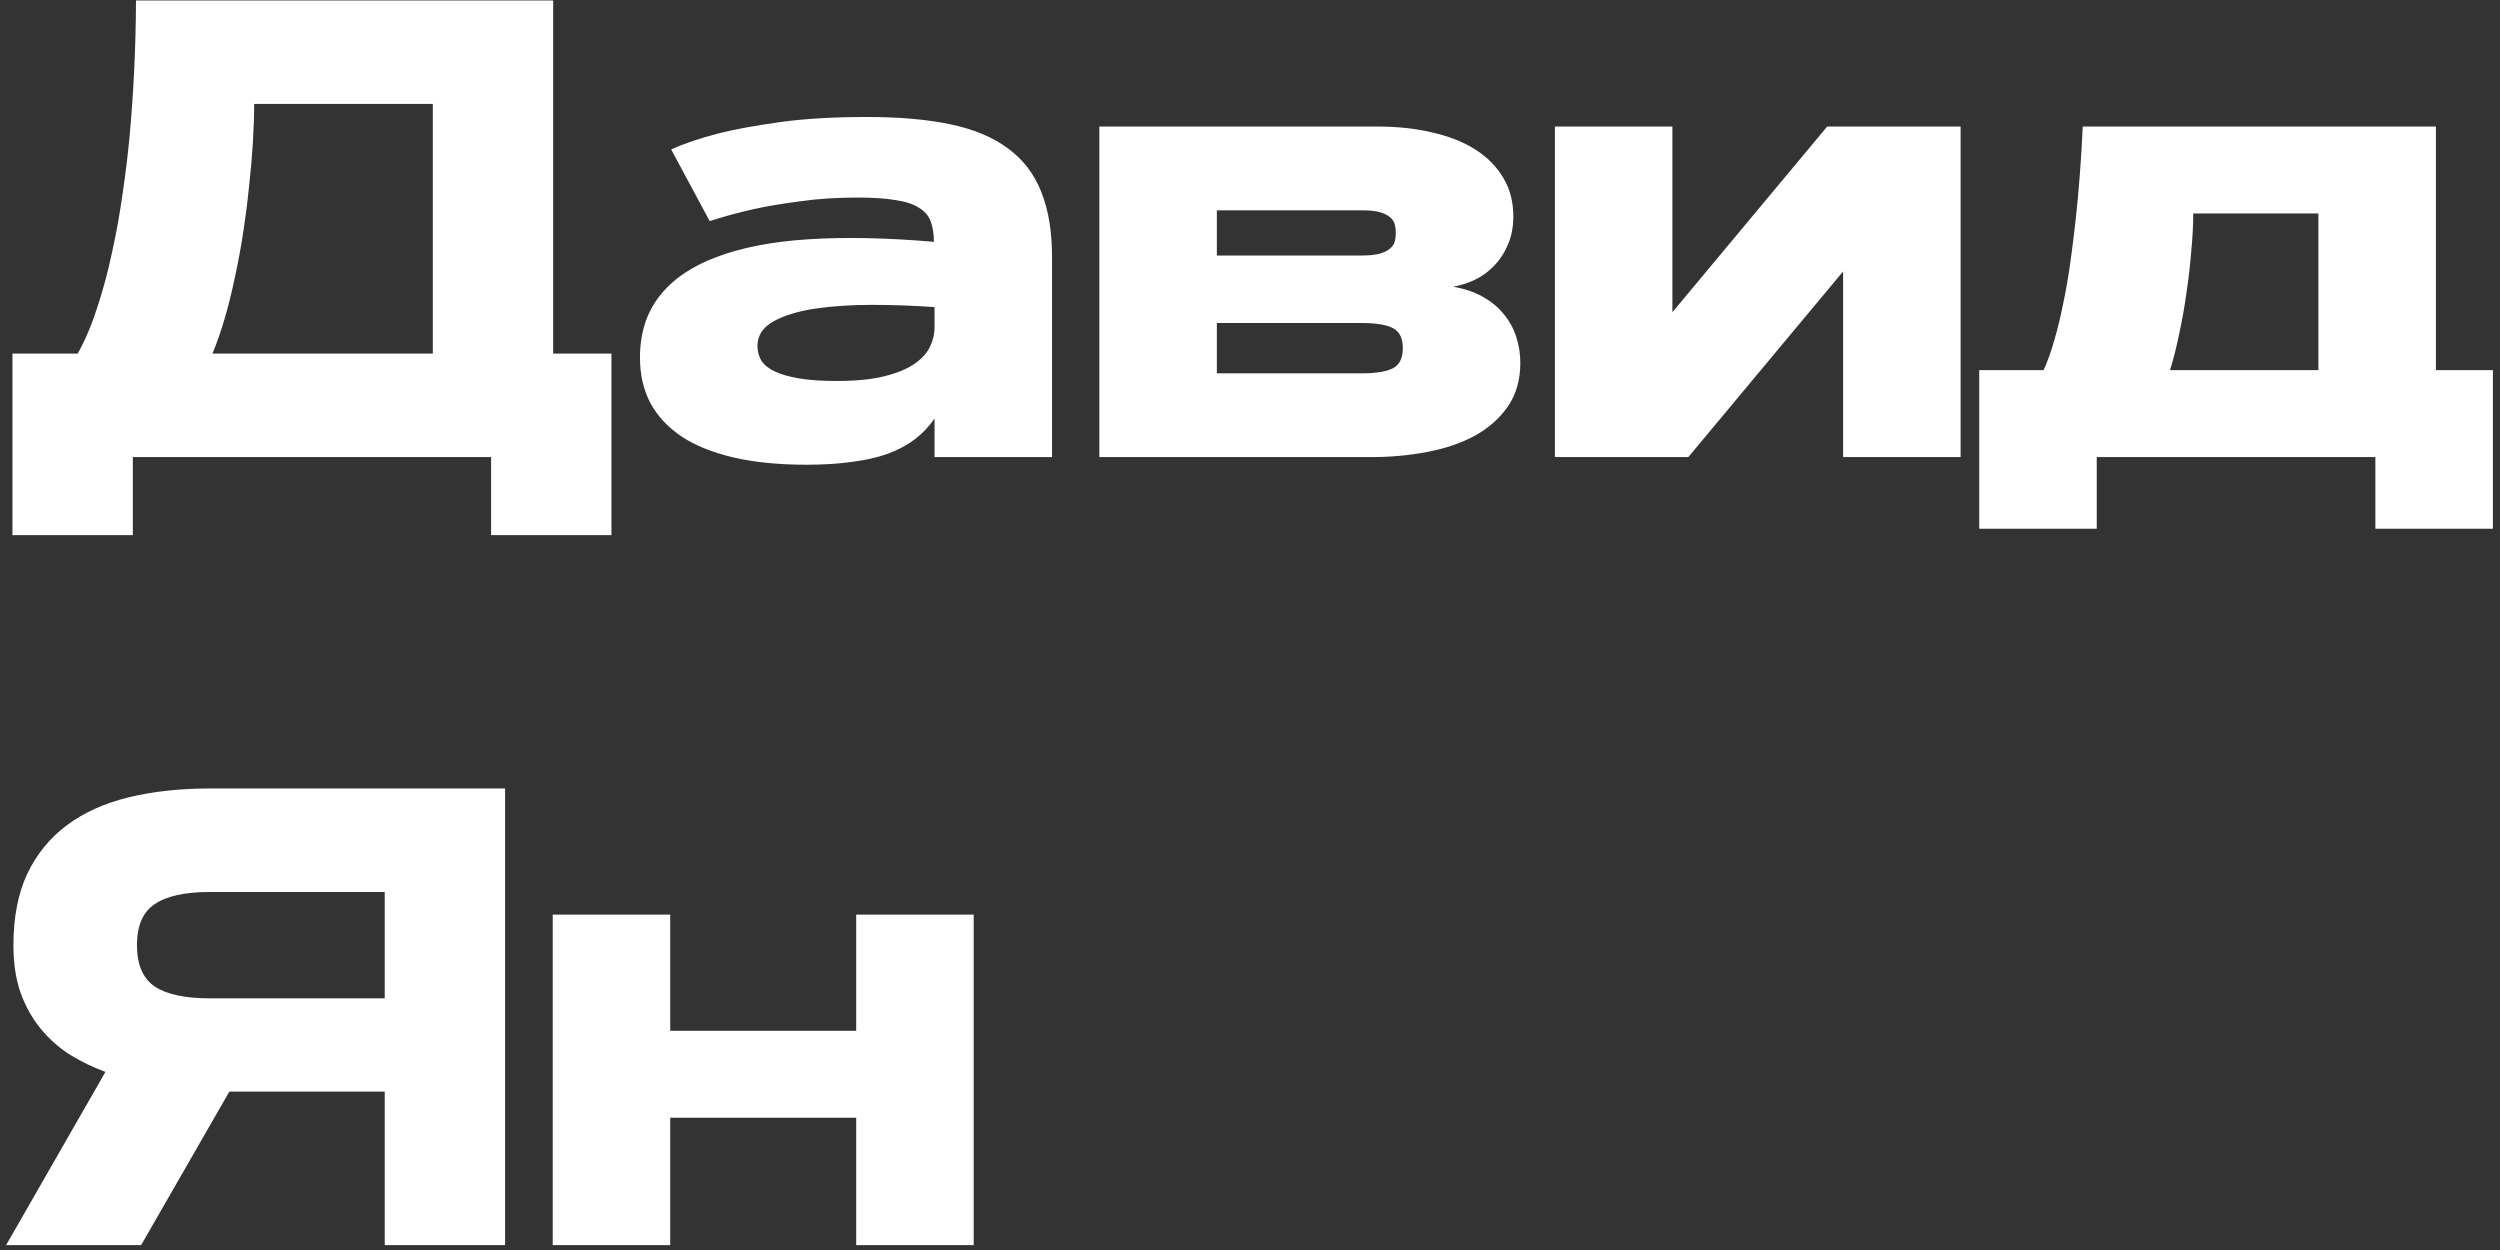 <?xml version="1.0" encoding="UTF-8"?> <svg xmlns="http://www.w3.org/2000/svg" width="92" height="46" viewBox="0 0 92 46" fill="none"><rect x="0" y="0" width="92" height="46" fill="#333333" stroke="none"/> <path d="M2.861 13.012C3.142 12.504 3.384 11.93 3.587 11.29C3.798 10.649 3.978 9.977 4.126 9.274C4.283 8.563 4.412 7.844 4.513 7.118C4.622 6.383 4.708 5.672 4.771 4.985C4.919 3.375 4.997 1.719 5.005 0.016H20.357V13.012H22.501V19.692H18.072V16.821H4.888V19.692H0.458V13.012H2.861ZM15.927 13.012V3.825H9.353C9.353 4.262 9.337 4.739 9.306 5.254C9.275 5.77 9.228 6.305 9.165 6.86C9.111 7.407 9.04 7.961 8.955 8.524C8.869 9.086 8.767 9.637 8.65 10.176C8.54 10.707 8.415 11.215 8.275 11.7C8.134 12.184 7.982 12.622 7.818 13.012H15.927ZM23.551 13.165C23.551 12.266 23.789 11.512 24.266 10.903C24.742 10.286 25.442 9.805 26.363 9.461C27.285 9.11 28.414 8.891 29.75 8.805C31.094 8.719 32.633 8.75 34.367 8.899C34.367 8.602 34.328 8.352 34.25 8.149C34.172 7.938 34.028 7.77 33.817 7.645C33.613 7.512 33.328 7.418 32.961 7.364C32.602 7.301 32.137 7.27 31.567 7.27C30.793 7.27 30.078 7.317 29.422 7.411C28.766 7.497 28.192 7.594 27.699 7.704C27.121 7.836 26.594 7.981 26.117 8.137L24.699 5.5C25.176 5.282 25.766 5.083 26.469 4.903C27.063 4.754 27.809 4.618 28.707 4.493C29.606 4.368 30.672 4.305 31.906 4.305C33.102 4.305 34.125 4.395 34.977 4.575C35.836 4.754 36.543 5.051 37.098 5.465C37.653 5.872 38.059 6.403 38.317 7.059C38.582 7.715 38.715 8.516 38.715 9.461V16.821H34.391V15.403C34.188 15.7 33.942 15.957 33.653 16.176C33.371 16.387 33.039 16.563 32.656 16.704C32.281 16.836 31.848 16.934 31.356 16.997C30.863 17.067 30.305 17.102 29.68 17.102C28.649 17.102 27.75 17.012 26.985 16.832C26.219 16.653 25.582 16.395 25.074 16.059C24.567 15.715 24.184 15.301 23.926 14.817C23.676 14.332 23.551 13.782 23.551 13.165ZM27.875 12.731C27.875 12.926 27.922 13.106 28.016 13.27C28.117 13.426 28.281 13.559 28.508 13.668C28.742 13.778 29.043 13.864 29.41 13.926C29.785 13.989 30.246 14.02 30.793 14.02C31.504 14.02 32.09 13.961 32.551 13.844C33.02 13.727 33.387 13.575 33.653 13.387C33.926 13.2 34.117 12.989 34.227 12.754C34.336 12.52 34.391 12.29 34.391 12.063V11.301C33.625 11.247 32.856 11.219 32.082 11.219C31.309 11.219 30.61 11.266 29.985 11.36C29.36 11.454 28.852 11.61 28.461 11.829C28.07 12.047 27.875 12.348 27.875 12.731ZM40.456 16.821V4.657H50.698C51.44 4.657 52.116 4.731 52.725 4.879C53.343 5.02 53.87 5.231 54.307 5.512C54.745 5.793 55.085 6.141 55.327 6.555C55.569 6.961 55.69 7.43 55.69 7.961C55.69 8.352 55.624 8.7 55.491 9.004C55.366 9.301 55.198 9.559 54.987 9.778C54.784 9.989 54.55 10.161 54.284 10.293C54.018 10.418 53.749 10.504 53.475 10.551C53.889 10.622 54.249 10.743 54.554 10.915C54.866 11.086 55.124 11.297 55.327 11.547C55.538 11.797 55.694 12.079 55.796 12.391C55.897 12.696 55.948 13.016 55.948 13.352C55.948 13.977 55.796 14.512 55.491 14.957C55.186 15.395 54.78 15.754 54.272 16.036C53.764 16.309 53.179 16.508 52.514 16.633C51.858 16.758 51.175 16.821 50.464 16.821H40.456ZM50.112 13.739C50.636 13.739 51.018 13.676 51.261 13.551C51.503 13.426 51.624 13.18 51.624 12.813C51.624 12.446 51.503 12.2 51.261 12.075C51.018 11.95 50.636 11.887 50.112 11.887H44.78V13.739H50.112ZM50.112 9.403C50.393 9.403 50.616 9.379 50.78 9.333C50.944 9.286 51.069 9.223 51.155 9.145C51.249 9.067 51.307 8.977 51.331 8.875C51.354 8.774 51.366 8.672 51.366 8.571C51.366 8.469 51.354 8.368 51.331 8.266C51.307 8.165 51.249 8.075 51.155 7.997C51.069 7.918 50.944 7.856 50.78 7.809C50.616 7.762 50.393 7.739 50.112 7.739H44.78V9.403H50.112ZM67.24 4.657H72.15V16.821H67.826V9.989L62.13 16.821H57.22V4.657H61.544V11.489L67.24 4.657ZM89.641 13.622H91.739V19.457H87.414V16.821H77.16V19.457H72.836V13.622H75.203C75.352 13.301 75.485 12.93 75.602 12.508C75.727 12.079 75.836 11.626 75.93 11.149C76.032 10.665 76.118 10.168 76.188 9.661C76.258 9.153 76.321 8.657 76.375 8.172C76.5 7.047 76.59 5.875 76.645 4.657H89.641V13.622ZM85.317 13.622V7.856H80.711C80.711 8.262 80.688 8.715 80.641 9.215C80.602 9.715 80.543 10.227 80.465 10.751C80.395 11.266 80.305 11.774 80.196 12.274C80.094 12.774 79.981 13.223 79.856 13.622H85.317ZM14.158 45.821V40.172H8.439L5.193 45.821H0.224L3.88 39.446C3.435 39.282 3.005 39.075 2.591 38.825C2.185 38.567 1.826 38.251 1.513 37.876C1.201 37.501 0.951 37.059 0.763 36.551C0.583 36.044 0.494 35.454 0.494 34.782C0.494 33.766 0.662 32.895 0.997 32.169C1.341 31.442 1.826 30.844 2.451 30.375C3.076 29.907 3.833 29.563 4.724 29.344C5.622 29.125 6.622 29.016 7.724 29.016H18.587V45.821H14.158ZM7.724 32.825C6.81 32.825 6.134 32.973 5.697 33.27C5.259 33.559 5.04 34.063 5.04 34.782C5.04 35.501 5.259 36.008 5.697 36.305C6.134 36.594 6.81 36.739 7.724 36.739H14.158V32.825H7.724ZM31.508 33.657H35.832V45.821H31.508V41.133H24.664V45.821H20.34V33.657H24.664V37.934H31.508V33.657Z" fill="white"></path> </svg> 